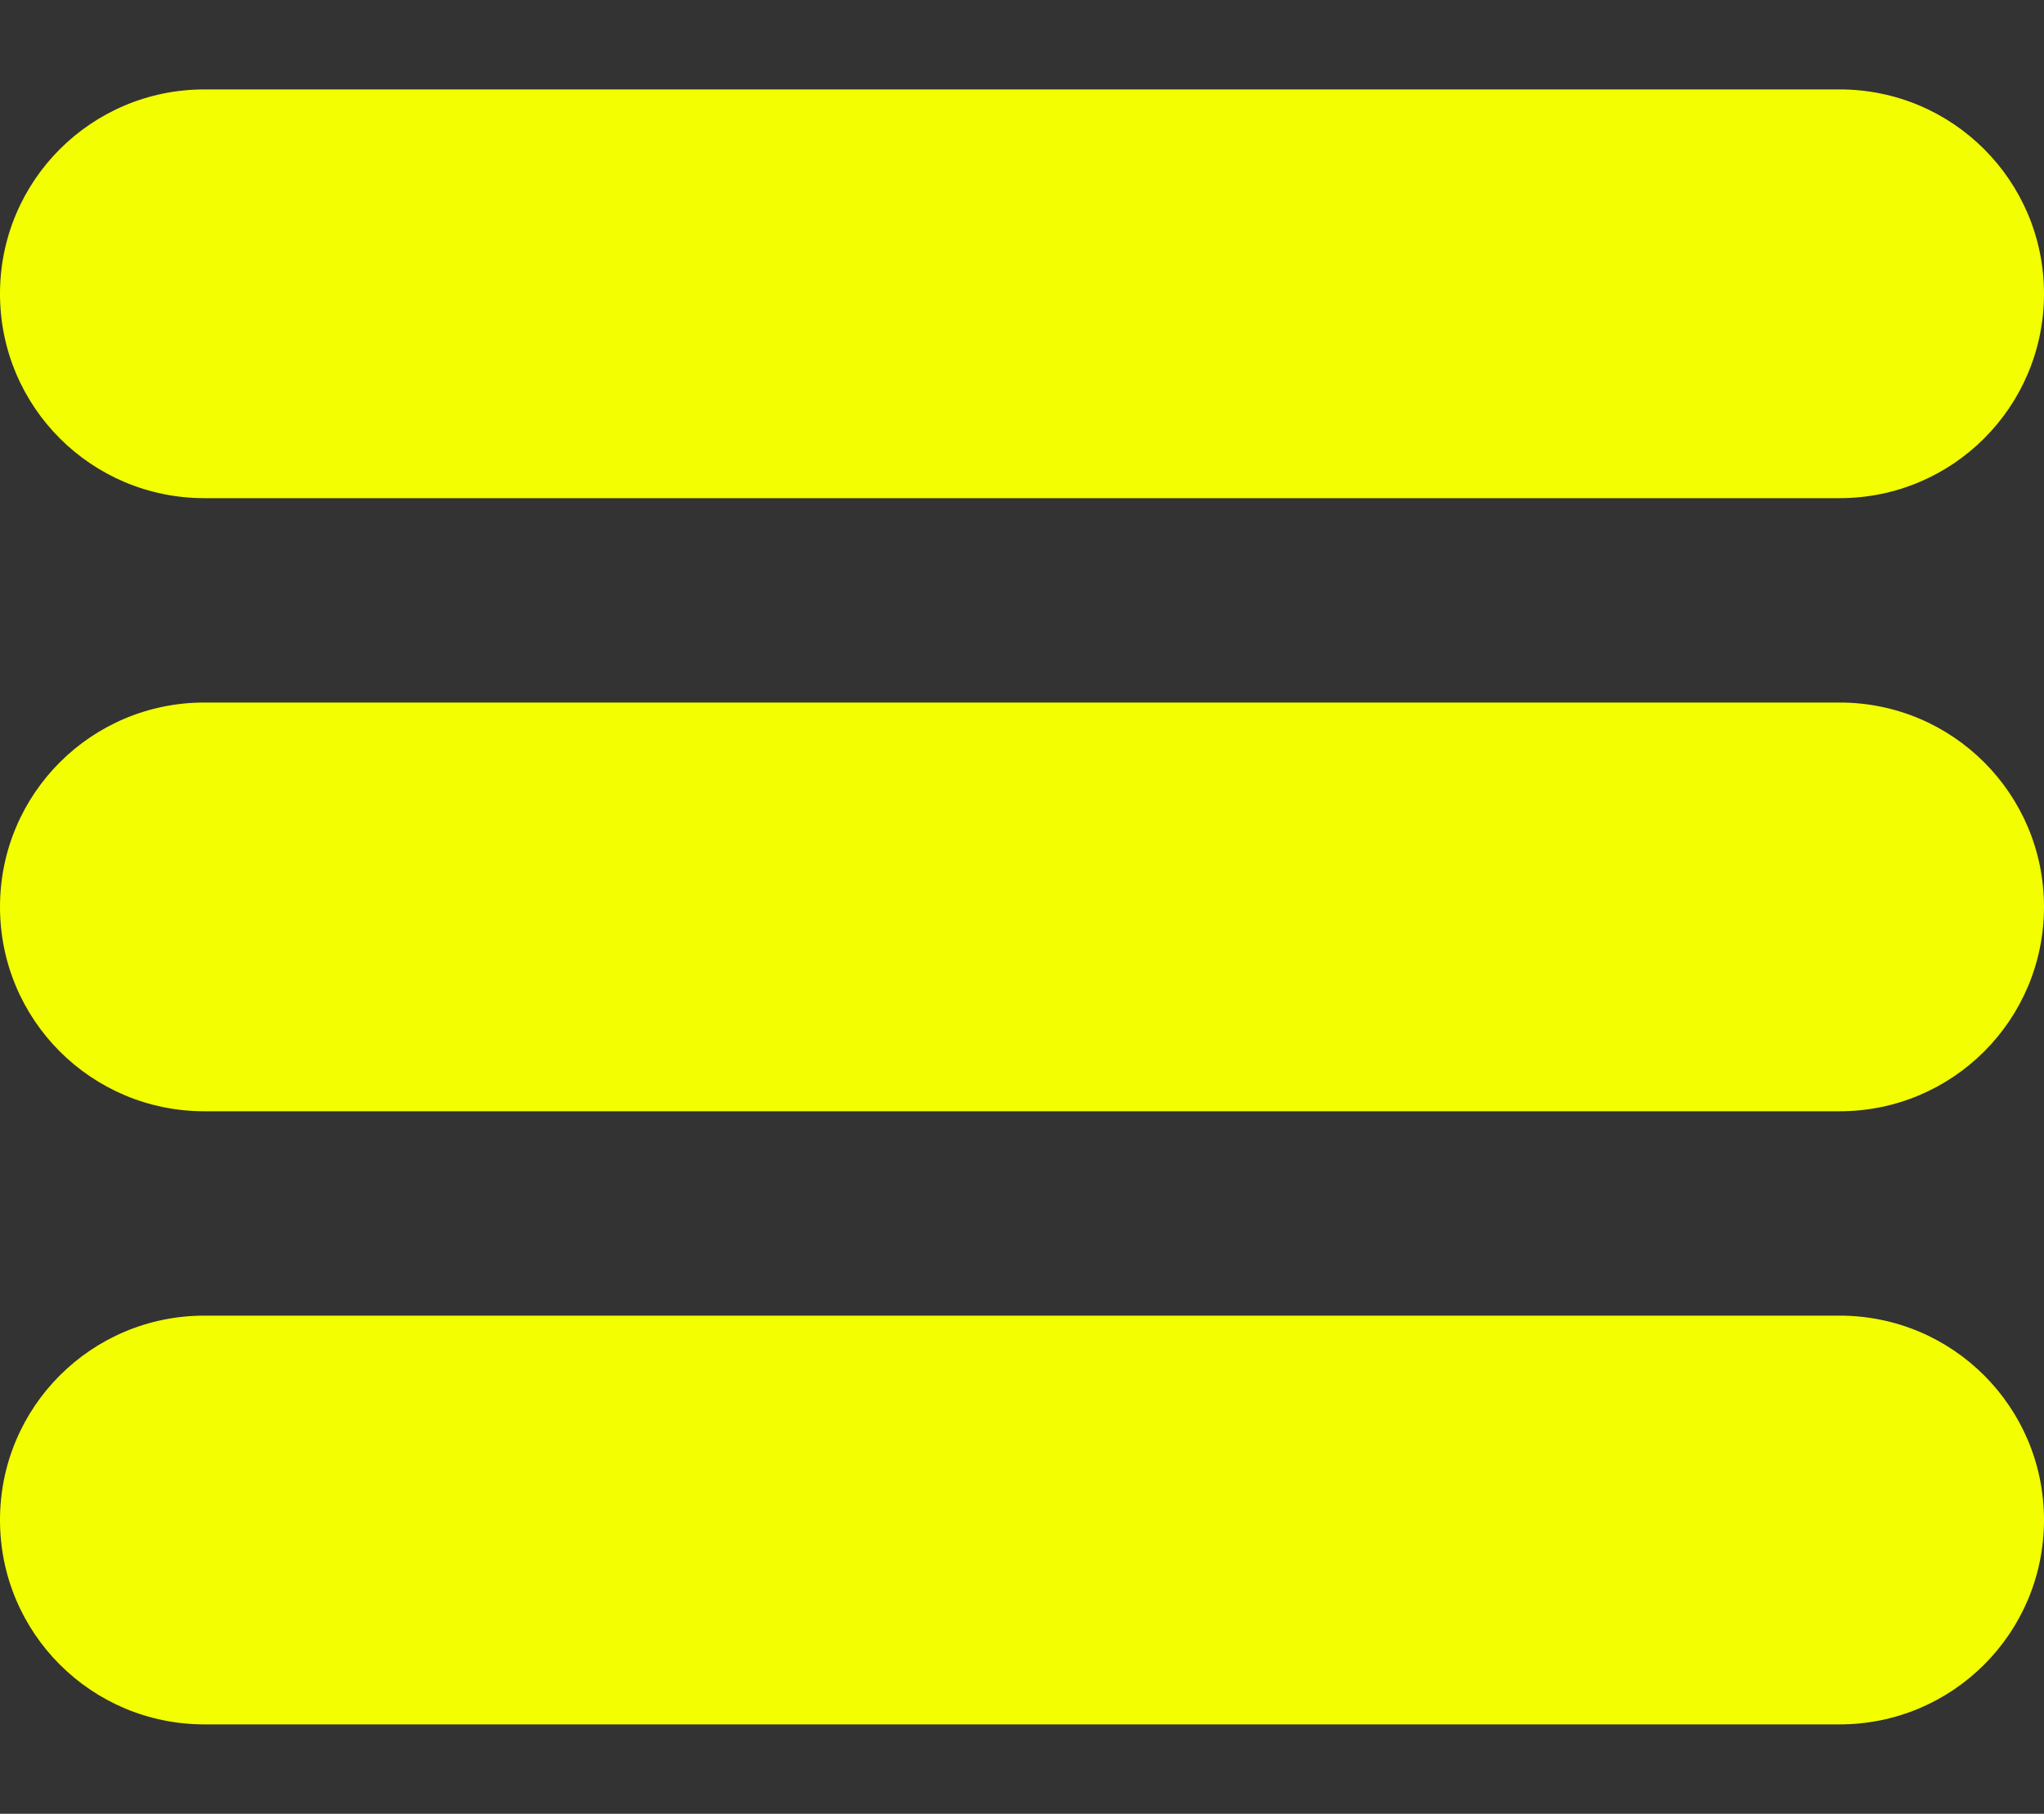 <?xml version="1.0" encoding="utf-8"?>
<!-- Generator: Adobe Illustrator 28.0.0, SVG Export Plug-In . SVG Version: 6.00 Build 0)  -->
<svg version="1.1" id="Layer_1" xmlns="http://www.w3.org/2000/svg" xmlns:xlink="http://www.w3.org/1999/xlink" x="0px" y="0px"
	 viewBox="0 0 320 284" style="enable-background:new 0 0 320 284;" xml:space="preserve">
<rect x="0" y="0" width="320" height="284" fill="#333333" stroke="none"/>
<style type="text/css">
	.st0{fill:#F3FF00;}
</style>
<path class="st0" d="M288,174H32c-17.7,0-32-14.3-32-32s14.3-32,32-32h256c17.7,0,32,14.3,32,32S305.7,174,288,174z"/>
<path class="st0" d="M288,270H32c-17.7,0-32-14.3-32-32s14.3-32,32-32h256c17.7,0,32,14.3,32,32S305.7,270,288,270z"/>
<path class="st0" d="M288,78H32C14.3,78,0,63.7,0,46s14.3-32,32-32h256c17.7,0,32,14.3,32,32S305.7,78,288,78z"/>
</svg>

